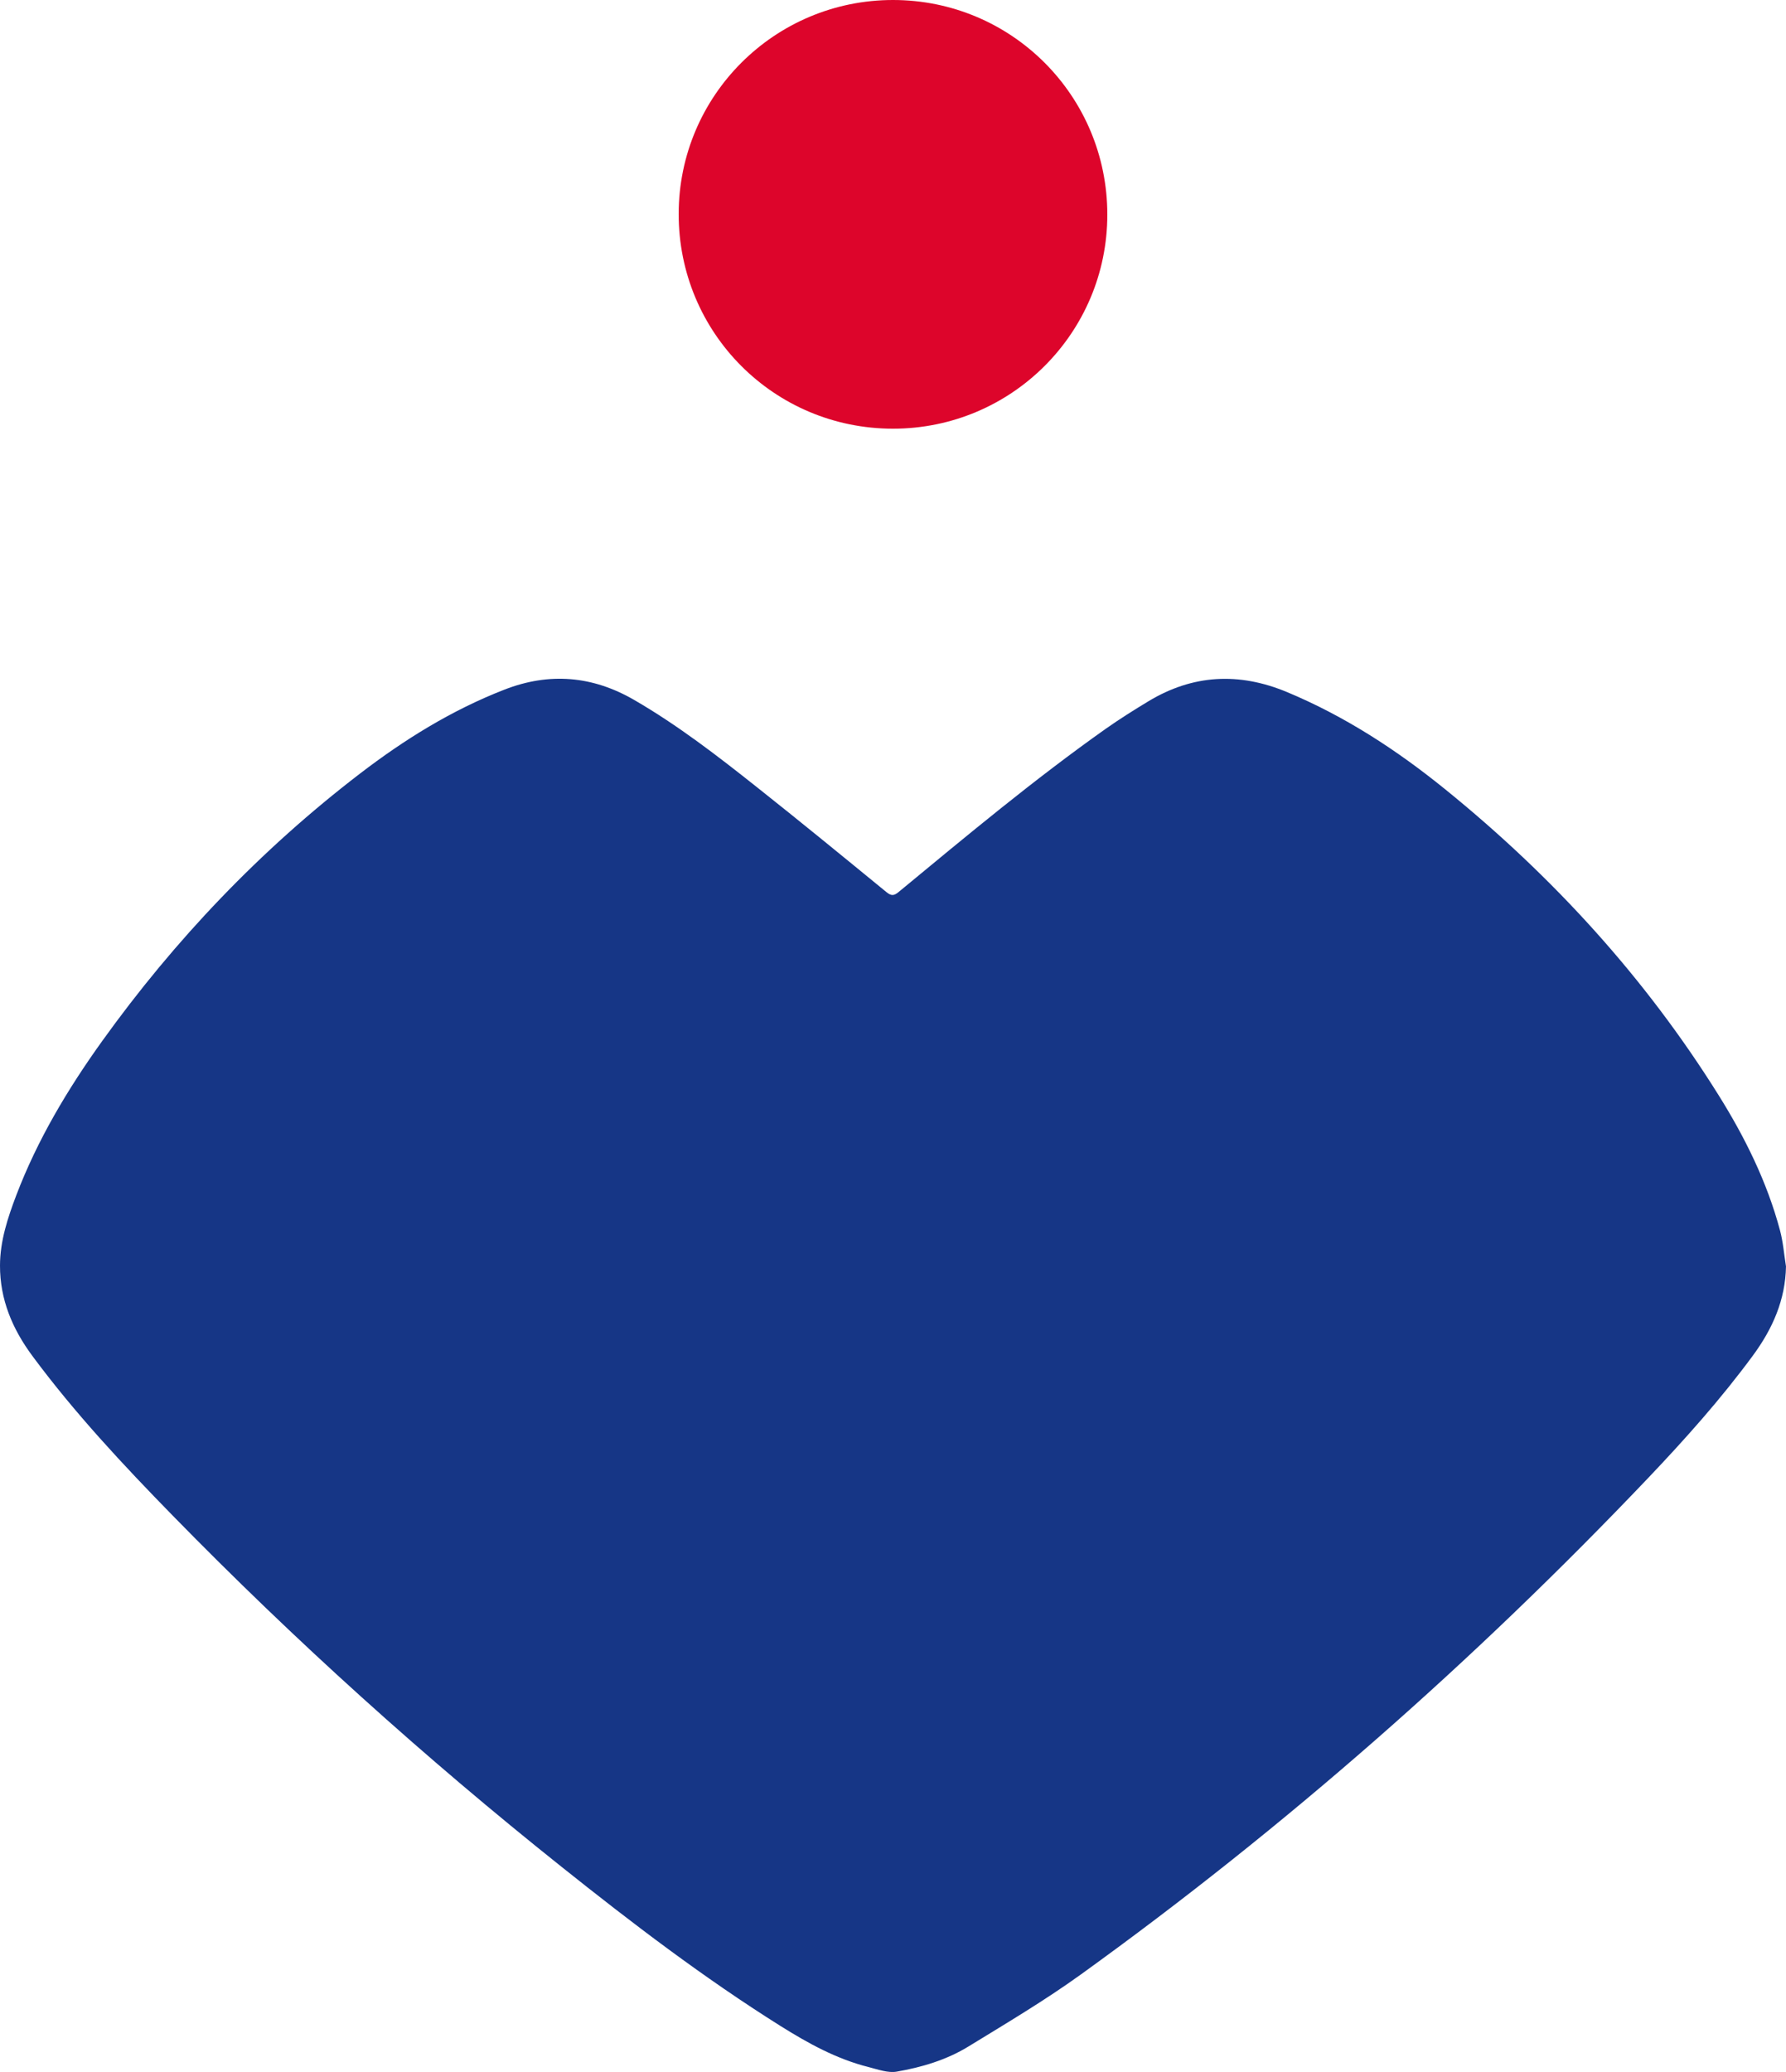 <?xml version="1.0" encoding="UTF-8"?> <svg xmlns="http://www.w3.org/2000/svg" width="50" height="58" viewBox="0 0 50 58" fill="none"><path d="M50 35.446C49.983 36.39 49.623 37.199 49.072 37.947C48.176 39.164 47.17 40.291 46.127 41.387C41.273 46.487 35.998 51.134 30.259 55.27C29.25 55.997 28.173 56.636 27.109 57.288C26.5 57.661 25.808 57.868 25.104 57.99C24.859 58.033 24.58 57.929 24.324 57.864C23.42 57.638 22.621 57.195 21.844 56.708C19.696 55.359 17.688 53.826 15.714 52.251C11.882 49.195 8.254 45.923 4.839 42.429C3.449 41.007 2.091 39.555 0.909 37.959C0.346 37.2 -0.002 36.374 1.31233e-05 35.425C0.002 34.736 0.215 34.093 0.456 33.458C1.046 31.909 1.891 30.493 2.858 29.145C4.894 26.309 7.285 23.796 10.079 21.654C11.321 20.702 12.645 19.879 14.12 19.305C15.38 18.814 16.591 18.919 17.754 19.593C18.976 20.301 20.087 21.159 21.184 22.03C22.406 22.998 23.612 23.986 24.817 24.973C24.954 25.085 25.03 25.075 25.159 24.968C27.058 23.4 28.948 21.82 30.965 20.394C31.349 20.124 31.749 19.873 32.151 19.63C33.395 18.879 34.687 18.813 36.029 19.372C37.656 20.05 39.107 20.999 40.46 22.095C43.483 24.544 46.061 27.374 48.109 30.65C48.852 31.837 49.469 33.085 49.831 34.437C49.919 34.765 49.945 35.108 49.999 35.444L50 35.446Z" fill="#163686"></path><path d="M25 12C21.674 12 18.998 9.319 19 5.99C19.002 2.679 21.686 0 25 0C28.322 0 31.002 2.685 31 6.01C30.998 9.322 28.314 12 25 12Z" fill="#DD052B"></path></svg> 